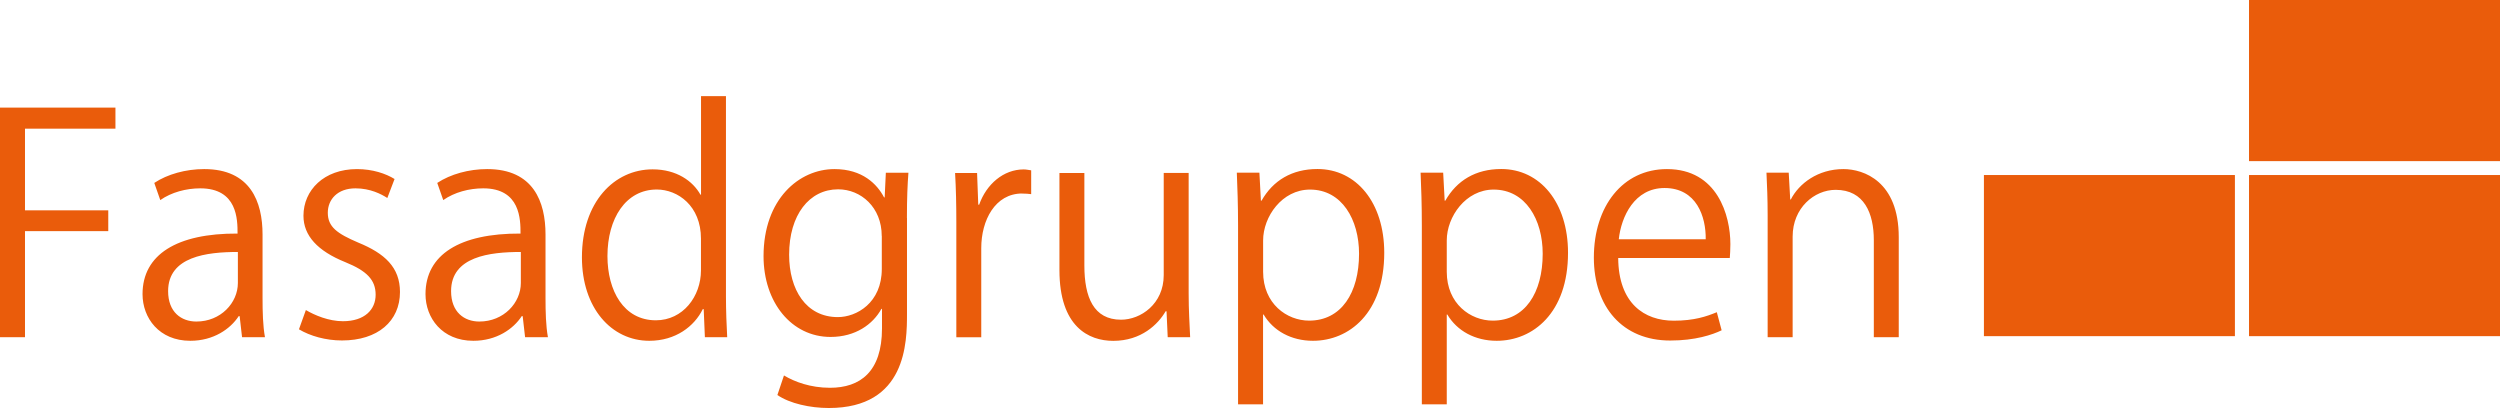 <svg xmlns="http://www.w3.org/2000/svg" id="Layer_2" data-name="Layer 2" viewBox="0 0 383.08 62.52"><defs><style>      .cls-1 {        fill: #ea5c0b;        stroke-width: 0px;      }    </style></defs><g id="Layer_1-2" data-name="Layer 1"><g><path class="cls-1" d="M3.83,19.72v12.51h12.76v3.19H3.83v16.25H0V16.49h17.69v3.23H3.83ZM37.09,51.67l-.37-3.23h-.14c-1.29,1.98-3.87,3.78-7.42,3.78-4.79,0-7.32-3.51-7.32-7.15,0-6.05,5.25-9.33,14.56-9.28,0-2.12,0-6.93-5.71-6.93-2.16,0-4.42.6-6.13,1.8l-.92-2.63c2.02-1.34,4.83-2.12,7.65-2.12,7.1,0,8.94,5.03,8.94,10.02v9.74c0,2.08.05,4.25.37,6h-3.5ZM36.45,38.61c-4.75,0-10.69.69-10.69,6,0,3.23,2.03,4.66,4.33,4.66,3.73,0,6.36-2.86,6.36-5.91v-4.75ZM54.47,28.86c-2.76,0-4.24,1.71-4.24,3.74,0,2.17,1.43,3.19,4.66,4.57,4.06,1.66,6.4,3.79,6.4,7.57,0,4.48-3.41,7.43-8.89,7.43-2.49,0-4.89-.69-6.59-1.71l1.06-2.95c1.34.79,3.5,1.71,5.67,1.71,3.36,0,5.02-1.8,5.02-4.06s-1.34-3.65-4.65-4.99c-4.24-1.71-6.41-4.06-6.41-7.11,0-3.92,3.14-7.15,8.2-7.15,2.4,0,4.42.69,5.76,1.52l-1.11,2.91c-.92-.6-2.62-1.48-4.88-1.48M80.46,51.67l-.37-3.23h-.14c-1.29,1.98-3.87,3.78-7.42,3.78-4.79,0-7.33-3.51-7.33-7.15,0-6.05,5.25-9.33,14.56-9.28,0-2.12,0-6.93-5.71-6.93-2.16,0-4.42.6-6.13,1.8l-.92-2.63c2.03-1.34,4.84-2.12,7.65-2.12,7.1,0,8.94,5.03,8.94,10.02v9.74c0,2.08.05,4.25.37,6h-3.5ZM79.81,38.61c-4.75,0-10.69.69-10.69,6,0,3.23,2.03,4.66,4.33,4.66,3.73,0,6.36-2.86,6.36-5.91v-4.75ZM108.01,51.67l-.18-4.3h-.14c-1.29,2.63-4.15,4.85-8.2,4.85-5.8,0-10.32-5.03-10.32-12.79,0-8.5,4.97-13.48,10.83-13.48,3.68,0,6.17,1.8,7.33,3.88h.09v-15.1h3.82v30.71c0,2.03.09,4.53.19,6.23h-3.41ZM107.41,36.57c0-5.03-3.55-7.53-6.77-7.53-4.75,0-7.56,4.43-7.56,10.2,0,5.31,2.49,9.84,7.42,9.84,4.15,0,6.91-3.65,6.91-7.66v-4.85ZM138.98,33.39v14.68c0,4.39-.09,14.45-11.98,14.45-2.86,0-5.99-.69-7.88-1.99l1.01-3c1.61.97,4.05,1.89,7.05,1.89,4.61,0,7.97-2.44,7.97-9.09v-3h-.09c-1.29,2.35-3.96,4.3-7.79,4.3-5.99,0-10.27-5.31-10.27-12.38,0-8.73,5.44-13.34,10.87-13.34,4.29,0,6.54,2.31,7.6,4.34h.09l.18-3.78h3.46c-.14,1.8-.23,3.83-.23,6.92M135.11,36.16c0-4.39-3.18-7.15-6.68-7.15-4.42,0-7.51,3.92-7.51,10.02,0,5.35,2.58,9.56,7.47,9.56,2.85,0,6.73-2.17,6.73-7.39v-5.03ZM156.63,29.65c-4.15,0-6.27,4.11-6.27,8.36v13.67h-3.82v-17.64c0-2.68-.05-5.12-.19-7.53h3.37l.18,4.85h.14c1.11-3.14,3.73-5.4,6.82-5.4.41,0,.74.09,1.15.14v3.65c-.42-.05-.83-.09-1.38-.09M178.93,51.67l-.18-3.97h-.14c-1.15,1.99-3.73,4.53-8.02,4.53-3.78,0-8.25-2.17-8.25-10.85v-14.87h3.82v14.17c0,4.89,1.43,8.31,5.62,8.31,3,0,6.54-2.4,6.54-6.83v-15.66h3.82v18.47c0,2.58.14,4.75.23,6.7h-3.46ZM201.19,52.22c-3.32,0-6.08-1.52-7.56-4.02h-.09v13.76h-3.83v-27.38c0-3.28-.1-5.82-.19-8.12h3.46l.23,4.29h.1c1.75-3.09,4.65-4.85,8.57-4.85,5.94,0,10.23,5.12,10.23,12.84,0,9.23-5.39,13.48-10.92,13.48M200.73,29.05c-4.28,0-7.18,4.15-7.18,7.8v4.8c0,4.89,3.64,7.48,7.05,7.48,4.93,0,7.65-4.25,7.65-10.25,0-5.22-2.62-9.83-7.51-9.83M229.34,52.22c-3.32,0-6.08-1.52-7.56-4.02h-.09v13.76h-3.82v-27.38c0-3.28-.09-5.82-.19-8.12h3.46l.23,4.29h.1c1.75-3.09,4.65-4.85,8.57-4.85,5.94,0,10.23,5.12,10.23,12.84,0,9.23-5.39,13.48-10.92,13.48M228.88,29.05c-4.28,0-7.19,4.15-7.19,7.8v4.8c0,4.89,3.64,7.48,7.05,7.48,4.93,0,7.65-4.25,7.65-10.25,0-5.22-2.62-9.83-7.51-9.83M265.05,39.53h-17.09c.05,6.97,4.01,9.61,8.52,9.61,3.13,0,5.02-.65,6.59-1.3l.74,2.77c-1.43.69-4.05,1.57-7.88,1.57-7.32,0-11.7-5.17-11.7-12.7,0-7.89,4.43-13.57,11.2-13.57,7.74,0,9.72,7.11,9.72,11.5,0,.88-.05,1.52-.09,2.12M255.06,28.81c-4.61,0-6.64,4.39-7.01,7.85h13.32c.05-3.42-1.38-7.85-6.31-7.85M287.13,51.67v-14.87c0-4.11-1.47-7.71-5.85-7.71-3.27,0-6.59,2.77-6.59,7.16v15.42h-3.83v-18.7c0-2.58-.09-4.48-.18-6.51h3.41l.23,4.11h.09c1.24-2.44,4.15-4.66,8.06-4.66,3.13,0,8.48,1.89,8.48,10.43v15.33h-3.83Z"></path><rect class="cls-1" x="304" y="26.82" width="38.46" height="24.69"></rect><rect class="cls-1" x="344.62" y="26.82" width="38.46" height="24.69"></rect><rect class="cls-1" x="344.62" width="38.46" height="24.69"></rect></g></g></svg>